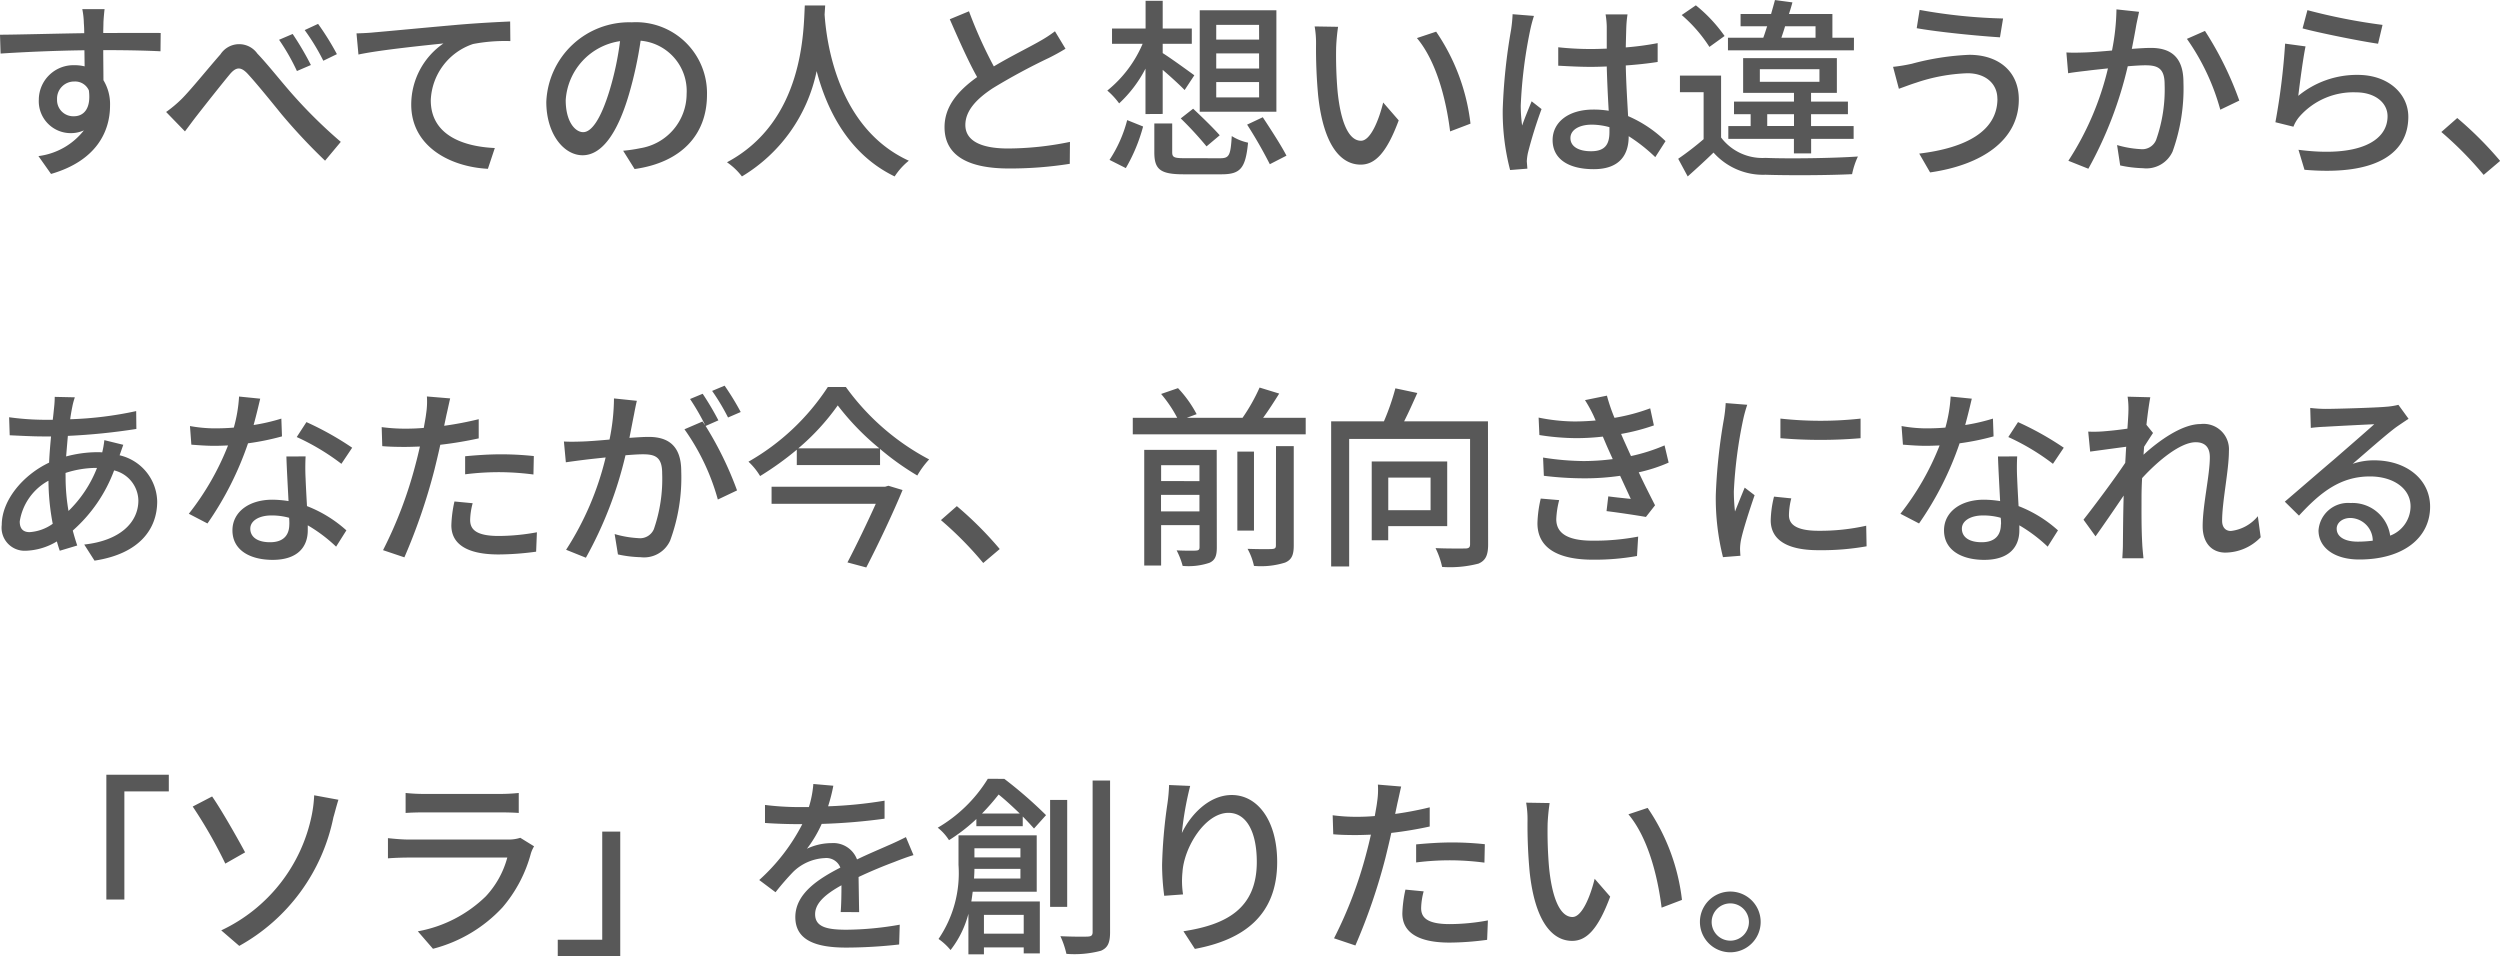 <svg xmlns="http://www.w3.org/2000/svg" width="180.348" height="68.992" viewBox="0 0 180.348 68.992">
  <path id="パス_316288" data-name="パス 316288" d="M5.488,147.408a1.232,1.232,0,0,1,1.246-1.288,1.081,1.081,0,0,1,1.05.644c.168,1.3-.364,1.862-1.078,1.862A1.168,1.168,0,0,1,5.488,147.408Zm7.476-4.788c-.714-.014-2.59,0-4.144,0,0-.294.014-.532.014-.714s.056-.826.084-1.008H7.308a5.616,5.616,0,0,1,.112,1.008c.014.168.028.42.028.728-1.974.028-4.522.1-6.076.112l.042,1.358c1.708-.112,3.948-.21,6.048-.238l.014,1.162a2.935,2.935,0,0,0-.714-.084,2.5,2.5,0,0,0-2.59,2.478,2.3,2.3,0,0,0,2.3,2.422,2.266,2.266,0,0,0,.952-.2A4.945,4.945,0,0,1,4.144,151.5l.91,1.288c3.29-.952,4.256-3.08,4.256-4.928a3.312,3.312,0,0,0-.476-1.834c0-.63-.014-1.428-.014-2.17,2,0,3.3.042,4.13.084Zm9.52.07-.98.42a15.243,15.243,0,0,1,1.288,2.254l1.008-.434A21.434,21.434,0,0,0,22.484,142.69Zm1.834-.728-.966.448a15.475,15.475,0,0,1,1.344,2.212l.98-.476A19.335,19.335,0,0,0,24.318,141.962Zm-10.962,6.356,1.358,1.4c.238-.308.56-.756.868-1.148.588-.756,1.75-2.226,2.366-2.968.448-.532.784-.574,1.288-.042.63.686,1.554,1.82,2.45,2.926a42.1,42.1,0,0,0,3.136,3.346l1.134-1.358a35.226,35.226,0,0,1-3.472-3.416c-.8-.9-1.806-2.184-2.548-2.954a1.607,1.607,0,0,0-2.66.056c-.9,1.022-2.128,2.548-2.8,3.22A9.039,9.039,0,0,1,13.356,148.318Zm13.734-5.67.14,1.526c1.554-.336,4.928-.672,6.132-.8a5.358,5.358,0,0,0-2.324,4.41c0,3.038,2.828,4.494,5.53,4.634l.5-1.5c-2.268-.1-4.62-.924-4.62-3.444a4.46,4.46,0,0,1,3.052-4.06,12.233,12.233,0,0,1,2.688-.21l-.014-1.414c-.938.042-2.324.112-3.794.238-2.534.224-5,.462-6.006.546C28.1,142.606,27.622,142.634,27.09,142.648Zm16.352,7.126c-.56,0-1.26-.728-1.26-2.31a4.593,4.593,0,0,1,3.92-4.256,21.6,21.6,0,0,1-.756,3.556C44.7,148.878,44.03,149.774,43.442,149.774Zm3.71,2.66c3.374-.476,5.222-2.478,5.222-5.362a5.119,5.119,0,0,0-5.418-5.222,5.988,5.988,0,0,0-6.174,5.74c0,2.31,1.26,3.85,2.618,3.85,1.386,0,2.52-1.582,3.346-4.4a28.57,28.57,0,0,0,.84-3.864,3.644,3.644,0,0,1,3.318,3.85,3.975,3.975,0,0,1-3.346,3.906,10.674,10.674,0,0,1-1.232.182Zm13.748-11.8H59.43c-.1,1.792-.042,8.344-5.614,11.312a4.741,4.741,0,0,1,1.078,1.022,11.583,11.583,0,0,0,5.39-7.6c.714,2.73,2.268,5.978,5.628,7.6a4.778,4.778,0,0,1,1.022-1.134c-5.208-2.38-5.95-8.708-6.076-10.542Zm16.576,1.862a9.18,9.18,0,0,1-1.12.728c-.7.406-2.072,1.078-3.29,1.806a31.731,31.731,0,0,1-1.792-3.976l-1.386.574c.644,1.47,1.33,3.024,1.974,4.172-1.414,1.008-2.352,2.142-2.352,3.612,0,2.212,1.974,2.982,4.634,2.982a27.542,27.542,0,0,0,4.4-.336l.014-1.582a22.4,22.4,0,0,1-4.466.476c-2.058,0-3.08-.616-3.08-1.694,0-1.008.77-1.862,1.988-2.66a44.316,44.316,0,0,1,4.046-2.184c.448-.224.826-.434,1.19-.658Zm14.728.6H89.11v-1.064H92.2Zm0,2.086H89.11V144.09H92.2Zm0,2.086H89.11v-1.106H92.2Zm1.246-6.286H87.92V148.3h5.53Zm-6.9,7.8A25.3,25.3,0,0,1,88.41,150.8l.952-.8c-.434-.5-1.288-1.33-1.918-1.918Zm-3.962,3.584a12.167,12.167,0,0,0,1.246-3l-1.148-.462a9.538,9.538,0,0,1-1.274,2.87Zm2.66-3.906V145.28c.574.49,1.246,1.106,1.582,1.456l.7-1.064c-.364-.266-1.75-1.274-2.282-1.6V143.4h2.1V142.3h-2.1v-2H84.014v2H81.592V143.4H83.8a8.716,8.716,0,0,1-2.548,3.374,5.353,5.353,0,0,1,.854.924,9.069,9.069,0,0,0,1.9-2.506v3.276Zm1.624,3.192c-.8,0-.938-.056-.938-.434v-2.072H84.644v2.086c0,1.232.434,1.582,2.114,1.582h2.73c1.372,0,1.736-.434,1.918-2.282a3.644,3.644,0,0,1-1.176-.476c-.084,1.4-.182,1.6-.84,1.6Zm4.466-2.422a32.541,32.541,0,0,1,1.638,2.856l1.2-.616c-.364-.714-1.134-1.9-1.708-2.772Zm6.566-7.056-1.694-.028a6.972,6.972,0,0,1,.1,1.3,36.545,36.545,0,0,0,.154,3.7c.392,3.64,1.666,4.97,3.066,4.97,1.022,0,1.862-.812,2.744-3.192l-1.12-1.288c-.308,1.26-.91,2.758-1.6,2.758-.924,0-1.484-1.442-1.694-3.612a30.54,30.54,0,0,1-.1-3.108A14.2,14.2,0,0,1,97.9,142.172Zm7.07.35-1.386.462c1.386,1.652,2.1,4.368,2.394,6.734l1.47-.56A14.753,14.753,0,0,0,104.972,142.522Zm5.516-1.26a10.363,10.363,0,0,1-.112,1.134,40.889,40.889,0,0,0-.6,5.726,16.549,16.549,0,0,0,.532,4.382l1.246-.1c-.014-.168-.028-.378-.042-.518a3.727,3.727,0,0,1,.084-.63,31.574,31.574,0,0,1,.98-3.15l-.714-.56c-.21.518-.49,1.176-.686,1.75a10.314,10.314,0,0,1-.1-1.456,33.515,33.515,0,0,1,.672-5.39,9.941,9.941,0,0,1,.28-1.064Zm6.986,8.5c0,.868-.294,1.386-1.33,1.386-.868,0-1.484-.322-1.484-.952,0-.588.63-.966,1.54-.966a4.913,4.913,0,0,1,1.274.182Zm4.046.658a8.917,8.917,0,0,0-2.7-1.806c-.056-1.05-.14-2.282-.168-3.654.8-.056,1.582-.14,2.3-.252v-1.358a21.222,21.222,0,0,1-2.3.308c.014-.616.028-1.19.042-1.54a8.125,8.125,0,0,1,.084-.84h-1.582a6.272,6.272,0,0,1,.084.868v1.6c-.378.014-.756.028-1.134.028a21.935,21.935,0,0,1-2.366-.126v1.33c.812.042,1.568.084,2.352.084.378,0,.77-.014,1.148-.028.028,1.078.084,2.24.14,3.192a6.955,6.955,0,0,0-1.106-.084c-1.834,0-2.94.938-2.94,2.2,0,1.33,1.092,2.1,2.968,2.1,1.918,0,2.52-1.092,2.52-2.366v-.014a12.068,12.068,0,0,1,1.918,1.512Zm10.822-8.288v.826h-2.464c.084-.252.182-.532.266-.826Zm2.772.826H133.56v-1.708h-3.136q.147-.441.252-.84l-1.26-.168c-.084.322-.182.658-.28,1.008h-2.2v.882h1.918c-.1.294-.182.574-.28.826h-2.548v.91h9.086Zm-6.258,6.37v-.854h1.932v.854Zm-.532-4.1h4.3v.91h-4.3Zm3.7,6.076v-1.05h3.066v-.924H132.02v-.854h2.66v-.91h-2.66v-.63h1.862v-2.506H127.12v2.506h3.668v.63h-4.326v.91h1.2v.854h-1.61v.924h4.732v1.05Zm-6.244-8.47a10.771,10.771,0,0,0-2.072-2.212l-1.022.7a10.429,10.429,0,0,1,2,2.3Zm-.252,2.856h-2.968v1.2h1.708v3.388a21.61,21.61,0,0,1-1.834,1.414l.686,1.274c.672-.6,1.288-1.162,1.862-1.722a4.778,4.778,0,0,0,3.752,1.6c1.638.056,4.606.042,6.244-.042a5.67,5.67,0,0,1,.42-1.274c-1.806.126-5.054.168-6.664.1a3.739,3.739,0,0,1-3.206-1.47Zm19.936,1.666c0,2.338-2.268,3.556-5.642,3.962l.784,1.358c3.7-.532,6.4-2.3,6.4-5.264,0-2.058-1.5-3.22-3.57-3.22a18.83,18.83,0,0,0-4.144.644,11.929,11.929,0,0,1-1.358.224l.42,1.582c.364-.126.826-.308,1.232-.434a12.861,12.861,0,0,1,3.7-.686C144.634,145.518,145.46,146.3,145.46,147.352Zm-5.614-6.4-.21,1.316c1.568.28,4.438.56,6.006.658l.224-1.358A38.524,38.524,0,0,1,139.846,140.954Zm14.2-.042a16.271,16.271,0,0,1-.322,2.968c-.77.07-1.512.126-1.96.14-.476.014-.868.028-1.33,0l.126,1.5c.392-.07,1.008-.14,1.372-.182.308-.042.868-.1,1.5-.168a21.128,21.128,0,0,1-2.856,6.664l1.442.574a28.457,28.457,0,0,0,2.842-7.392c.518-.042.98-.07,1.26-.07.868,0,1.4.182,1.4,1.372a10.92,10.92,0,0,1-.616,4.018,1.079,1.079,0,0,1-1.12.658,7.3,7.3,0,0,1-1.694-.294l.224,1.47a8.742,8.742,0,0,0,1.638.2,2.079,2.079,0,0,0,2.142-1.2,13.44,13.44,0,0,0,.784-5c0-1.918-1.022-2.478-2.352-2.478-.322,0-.812.028-1.372.07.126-.63.252-1.3.322-1.722.056-.294.14-.644.2-.952Zm5.082,2.128a16.308,16.308,0,0,1,2.408,5.11l1.372-.658a24.3,24.3,0,0,0-2.478-5.026Zm8.344-.756c1.064.294,4.088.91,5.446,1.106l.322-1.358a42.052,42.052,0,0,1-5.418-1.064Zm.224,1.3-1.484-.2a48.268,48.268,0,0,1-.7,5.67l1.3.322a2.5,2.5,0,0,1,.448-.742,5.172,5.172,0,0,1,4.074-1.736c1.316,0,2.268.714,2.268,1.722,0,1.834-2.156,2.982-6.426,2.422l.434,1.442c5.39.462,7.49-1.33,7.49-3.822,0-1.638-1.414-3.024-3.654-3.024a6.655,6.655,0,0,0-4.284,1.512C167.272,146.3,167.51,144.454,167.692,143.586Zm14.028,8.26a25.832,25.832,0,0,0-3.094-3.094l-1.148,1.008a25.554,25.554,0,0,1,3.052,3.094ZM6.1,174.358a7.209,7.209,0,0,1,2.2-.364h.07A8.788,8.788,0,0,1,6.314,177.1a14.278,14.278,0,0,1-.21-2.408Zm-2.59,4.27c-.476,0-.714-.252-.714-.77a4.054,4.054,0,0,1,2.072-2.94,17.073,17.073,0,0,0,.308,3.108A3.236,3.236,0,0,1,3.514,178.628Zm5.39-6.636a6.863,6.863,0,0,1-.154.882,3.67,3.67,0,0,0-.392-.014,8.859,8.859,0,0,0-2.212.308c.042-.5.084-1.008.126-1.484a44.9,44.9,0,0,0,4.942-.5l-.014-1.288a26.183,26.183,0,0,1-4.76.588c.042-.336.1-.644.154-.91a4.861,4.861,0,0,1,.182-.672L5.32,168.87a6.933,6.933,0,0,1-.042.728c-.028.266-.056.574-.1.924H4.438a19.246,19.246,0,0,1-2.408-.182l.042,1.3c.6.028,1.666.084,2.324.084h.658c-.056.6-.112,1.246-.14,1.89-1.9.9-3.416,2.73-3.416,4.494a1.661,1.661,0,0,0,1.736,1.862,4.62,4.62,0,0,0,2.24-.672q.105.378.21.672l1.26-.378c-.112-.336-.224-.7-.322-1.078a10.794,10.794,0,0,0,2.982-4.34,2.28,2.28,0,0,1,1.75,2.17c0,1.6-1.344,2.9-3.906,3.178l.742,1.162c3.276-.5,4.522-2.31,4.522-4.27A3.5,3.5,0,0,0,10,173.084c.084-.238.2-.574.266-.756Zm17.878.546a21.874,21.874,0,0,0-3.3-1.848l-.7,1.078A16.5,16.5,0,0,1,26,173.7Zm-5.11-2.1a13.98,13.98,0,0,1-2,.462c.2-.728.364-1.428.476-1.9l-1.526-.154a10.561,10.561,0,0,1-.378,2.24c-.476.042-.952.056-1.414.056a10.162,10.162,0,0,1-1.75-.168l.1,1.344c.546.042,1.12.084,1.652.084.322,0,.658-.014.994-.028a19.353,19.353,0,0,1-2.828,4.928l1.344.7a23.129,23.129,0,0,0,2.926-5.782,18.3,18.3,0,0,0,2.45-.5Zm.574,7.63c0,.7-.35,1.288-1.386,1.288-.938,0-1.428-.392-1.428-.98,0-.56.616-.952,1.526-.952a4.67,4.67,0,0,1,1.274.168C22.246,177.774,22.246,177.942,22.246,178.068Zm-.21-4.9c.028.9.1,2.156.154,3.22a7.8,7.8,0,0,0-1.162-.1c-1.722,0-2.884.91-2.884,2.212,0,1.442,1.288,2.128,2.9,2.128,1.82,0,2.534-.952,2.534-2.128v-.364a10.949,10.949,0,0,1,2.044,1.54l.742-1.176a9.211,9.211,0,0,0-2.842-1.75c-.042-.756-.084-1.526-.1-1.974a15.439,15.439,0,0,1,0-1.61Zm12.894,1.288a19.509,19.509,0,0,1,2.59-.154,19.721,19.721,0,0,1,2.338.168l.028-1.33a22.391,22.391,0,0,0-2.38-.126c-.9,0-1.848.07-2.576.14Zm.98-3.976a24.464,24.464,0,0,1-2.492.476l.168-.8c.07-.28.182-.84.266-1.176l-1.68-.14a5.635,5.635,0,0,1-.056,1.246c-.028.266-.1.616-.168,1.022-.462.042-.924.056-1.344.056a12.843,12.843,0,0,1-1.694-.112l.042,1.372c.476.042.994.056,1.624.056.336,0,.714-.014,1.092-.028-.1.448-.21.9-.322,1.316a30.384,30.384,0,0,1-2.338,6.16l1.54.518a42.365,42.365,0,0,0,2.17-6.328c.14-.574.294-1.2.42-1.792a27.908,27.908,0,0,0,2.772-.462Zm-1.75,5.936a8.927,8.927,0,0,0-.224,1.722c0,1.372,1.162,2.1,3.4,2.1a20.682,20.682,0,0,0,2.716-.2l.056-1.4a15.335,15.335,0,0,1-2.758.266c-1.736,0-2.058-.546-2.058-1.162a5.033,5.033,0,0,1,.182-1.2Zm20.65-6.454a18.788,18.788,0,0,0-1.162-1.9l-.9.378a15.437,15.437,0,0,1,1.148,1.918Zm-9.142-.98a15.124,15.124,0,0,1-.322,2.968c-.77.07-1.512.126-1.96.14s-.868.028-1.33,0l.14,1.5c.378-.056,1.008-.14,1.358-.182.322-.042.882-.1,1.512-.168A21.454,21.454,0,0,1,42.21,179.9l1.428.574a28.523,28.523,0,0,0,2.856-7.392c.518-.042.966-.07,1.246-.07.882,0,1.4.182,1.4,1.372a11.076,11.076,0,0,1-.6,4.032,1.085,1.085,0,0,1-1.134.644,7.42,7.42,0,0,1-1.694-.294l.238,1.47a8.6,8.6,0,0,0,1.638.2,2.061,2.061,0,0,0,2.128-1.2,13.152,13.152,0,0,0,.8-5c0-1.918-1.022-2.478-2.352-2.478-.322,0-.812.028-1.386.07.126-.63.252-1.3.336-1.708.056-.308.126-.658.2-.966Zm7.532,1.582a20.29,20.29,0,0,0-1.134-1.918l-.91.378a16.541,16.541,0,0,1,1.106,1.918l-.21-.294-1.3.56a16.09,16.09,0,0,1,2.408,5.068l1.386-.658a24.846,24.846,0,0,0-2.268-4.648Zm12.026,4.788h-8.19v1.232h7.518c-.574,1.274-1.358,2.912-2.044,4.228l1.358.364c.9-1.736,1.946-3.962,2.618-5.586l-1.022-.308Zm-6.258-2.772a16.652,16.652,0,0,0,2.842-3.094,18.582,18.582,0,0,0,3,3.094Zm2.128-4.424a16.693,16.693,0,0,1-5.726,5.39,4.789,4.789,0,0,1,.84,1.036,22.235,22.235,0,0,0,2.646-1.9v1.106h6.006v-1.162a19.439,19.439,0,0,0,2.688,1.918,6.2,6.2,0,0,1,.854-1.162,17.366,17.366,0,0,1-6.006-5.222Zm12.4,11.69a25.833,25.833,0,0,0-3.094-3.094l-1.148,1.008a25.553,25.553,0,0,1,3.052,3.094Zm11.634-2.716v-1.19h2.772v1.19Zm2.772-3.332v1.148H85.134V173.8Zm1.246-1.106H83.916v8.344h1.218v-2.912h2.772v1.582c0,.182-.056.238-.252.252-.168.014-.784.014-1.4-.014a5.455,5.455,0,0,1,.434,1.12,4.733,4.733,0,0,0,1.932-.224c.406-.182.532-.5.532-1.106Zm4.27,6.888c0,.2-.07.252-.294.266s-.966.014-1.75-.014a4.539,4.539,0,0,1,.462,1.232,5.788,5.788,0,0,0,2.24-.238c.476-.2.63-.546.63-1.232v-7.168H93.422Zm-1.582-6.762h-1.2v5.7h1.2Zm.658-2.436c.392-.532.784-1.148,1.162-1.75l-1.414-.434a13.242,13.242,0,0,1-1.232,2.184H86.982l.714-.266a8.41,8.41,0,0,0-1.344-1.876l-1.218.42a9.313,9.313,0,0,1,1.162,1.722H83.09v1.19H95.564v-1.19Zm12.082,4.312v2.352h-3.052v-2.352Zm1.2,3.5v-4.662h-5.446v5.684h1.19v-1.022Zm2.94-7.56h-6.048c.322-.63.644-1.358.952-2.044l-1.582-.336a17.2,17.2,0,0,1-.826,2.38H97.4v10.472h1.3v-9.2h8.722V179.5c0,.224-.084.308-.364.308s-1.218.014-2.128-.028a5.825,5.825,0,0,1,.476,1.358,8.141,8.141,0,0,0,2.618-.238c.532-.224.7-.63.7-1.386Zm3.808,5.572a8.662,8.662,0,0,0-.238,1.778c0,1.806,1.5,2.632,4.018,2.632a17.448,17.448,0,0,0,3.164-.266l.084-1.4a16.8,16.8,0,0,1-3.29.294c-1.89,0-2.618-.588-2.618-1.554a6.419,6.419,0,0,1,.21-1.372Zm8.932-3.836a13.086,13.086,0,0,1-2.422.77c-.224-.49-.406-.9-.532-1.176l-.182-.42a14.913,14.913,0,0,0,2.366-.616l-.266-1.232a13.863,13.863,0,0,1-2.576.686,12.709,12.709,0,0,1-.546-1.6l-1.582.322a10.066,10.066,0,0,1,.616,1.12l.154.35c-.5.042-1.008.07-1.526.07a13.322,13.322,0,0,1-2.59-.28l.056,1.26a17.733,17.733,0,0,0,2.66.224,17.023,17.023,0,0,0,1.918-.112l.238.56c.126.294.294.658.476,1.064a16.57,16.57,0,0,1-2.114.14,19.7,19.7,0,0,1-2.912-.252l.056,1.316a24.354,24.354,0,0,0,2.954.182,17.72,17.72,0,0,0,2.548-.182l.77,1.666c-.406-.042-1.008-.1-1.624-.182l-.126,1.064c.91.112,2.114.294,2.842.42l.658-.84c-.364-.714-.8-1.568-1.176-2.38a11.392,11.392,0,0,0,2.156-.7Zm8.358-1.932v1.414a34.668,34.668,0,0,0,5.782,0v-1.414A26.6,26.6,0,0,1,129.822,170.438Zm-.462,5.628a7.7,7.7,0,0,0-.238,1.708c0,1.344,1.078,2.156,3.43,2.156a18.537,18.537,0,0,0,3.486-.28l-.028-1.484a15.244,15.244,0,0,1-3.43.364c-1.68,0-2.142-.5-2.142-1.12a5.066,5.066,0,0,1,.168-1.218Zm-3.486-6.748a10.4,10.4,0,0,1-.126,1.134,39.8,39.8,0,0,0-.588,5.5,17.5,17.5,0,0,0,.518,4.48l1.26-.1c-.014-.168-.028-.378-.028-.518a3.606,3.606,0,0,1,.07-.63c.14-.686.616-2.17.98-3.22l-.714-.546c-.21.5-.476,1.162-.7,1.722a12.877,12.877,0,0,1-.084-1.456,32.346,32.346,0,0,1,.672-5.18,10.04,10.04,0,0,1,.294-1.064Zm24.388,3.22a21.874,21.874,0,0,0-3.3-1.848l-.7,1.078a16.5,16.5,0,0,1,3.22,1.932Zm-5.11-2.1a13.98,13.98,0,0,1-2,.462c.2-.728.364-1.428.476-1.9l-1.526-.154a10.561,10.561,0,0,1-.378,2.24c-.476.042-.952.056-1.414.056a10.162,10.162,0,0,1-1.75-.168l.1,1.344c.546.042,1.12.084,1.652.084.322,0,.658-.014.994-.028a19.353,19.353,0,0,1-2.828,4.928l1.344.7a23.129,23.129,0,0,0,2.926-5.782,18.3,18.3,0,0,0,2.45-.5Zm.574,7.63c0,.7-.35,1.288-1.386,1.288-.938,0-1.428-.392-1.428-.98,0-.56.616-.952,1.526-.952a4.67,4.67,0,0,1,1.274.168C145.726,177.774,145.726,177.942,145.726,178.068Zm-.21-4.9c.028.9.1,2.156.154,3.22a7.8,7.8,0,0,0-1.162-.1c-1.722,0-2.884.91-2.884,2.212,0,1.442,1.288,2.128,2.9,2.128,1.82,0,2.534-.952,2.534-2.128v-.364a10.949,10.949,0,0,1,2.044,1.54l.742-1.176a9.211,9.211,0,0,0-2.842-1.75c-.042-.756-.084-1.526-.1-1.974a15.443,15.443,0,0,1,0-1.61Zm18.746,4.312a2.948,2.948,0,0,1-1.946,1.064c-.42,0-.63-.308-.63-.728,0-1.414.49-3.64.49-5.04a1.831,1.831,0,0,0-2.044-1.946c-1.358,0-3.038,1.232-4.116,2.212.014-.2.028-.392.042-.574.224-.35.476-.742.644-.994l-.476-.588c.1-.9.21-1.638.28-1.988l-1.638-.042a5.978,5.978,0,0,1,.056,1.106c0,.154-.028.6-.07,1.2-.658.1-1.358.168-1.792.2a8.672,8.672,0,0,1-1.036.014l.14,1.442c.826-.112,1.96-.266,2.6-.35-.028.378-.042.784-.07,1.162-.742,1.12-2.24,3.122-3.01,4.1l.868,1.2c.574-.8,1.386-1.988,2.03-2.94-.042,1.526-.042,2.31-.056,3.6,0,.224-.028.686-.042.924H156c-.028-.28-.07-.7-.084-.952-.07-1.26-.056-2.24-.056-3.43,0-.434.014-.91.042-1.4,1.19-1.3,2.786-2.59,3.864-2.59.644,0,1.022.336,1.022,1.078,0,1.3-.518,3.458-.518,4.984,0,1.218.672,1.9,1.638,1.9a3.568,3.568,0,0,0,2.548-1.106Zm7.2,1.834c-.91,0-1.512-.336-1.512-.938,0-.42.406-.77.994-.77a1.652,1.652,0,0,1,1.61,1.638A8.771,8.771,0,0,1,171.458,179.314Zm2.94-9.87a5.144,5.144,0,0,1-.9.14c-.742.07-3.64.154-4.354.154a9.982,9.982,0,0,1-1.106-.07l.042,1.442c.308-.042.672-.07,1.022-.084.714-.042,2.842-.154,3.556-.182-.686.616-2.156,1.89-2.912,2.548-.812.686-2.492,2.142-3.542,3.038l1.022,1.008c1.568-1.708,3.01-2.828,5.124-2.828,1.68,0,2.926.868,2.926,2.156a2.272,2.272,0,0,1-1.47,2.114,2.746,2.746,0,0,0-2.87-2.352,2.133,2.133,0,0,0-2.3,1.974c0,1.218,1.106,2.1,2.94,2.1,3.178,0,5.11-1.568,5.11-3.808,0-1.974-1.708-3.346-4.032-3.346a4.746,4.746,0,0,0-1.554.252c.952-.812,2.478-2.17,3.178-2.674.266-.182.574-.392.854-.574ZM9.044,205.13h1.3v-7.8h3.206v-1.2H9.044Zm8.288,2.226,1.3,1.12a13.714,13.714,0,0,0,6.79-9.268c.07-.224.224-.84.364-1.274l-1.75-.322a9.057,9.057,0,0,1-.168,1.4A11.758,11.758,0,0,1,17.332,207.356Zm-2.058-8.932a33.743,33.743,0,0,1,2.352,4.116l1.428-.812c-.5-.938-1.722-3.094-2.38-4.032Zm23.632,2.254a2.777,2.777,0,0,1-.9.126H30.842c-.406,0-.938-.042-1.484-.1v1.456c.532-.042,1.148-.056,1.484-.056h7.126a6.6,6.6,0,0,1-1.554,2.8,9.419,9.419,0,0,1-4.9,2.52l1.092,1.26a10.345,10.345,0,0,0,5.012-2.982,9.906,9.906,0,0,0,2.058-3.92,2.459,2.459,0,0,1,.224-.49Zm-8.274-1.792c.392-.028.9-.042,1.344-.042h5.432c.476,0,1.036.014,1.386.042v-1.442a13.377,13.377,0,0,1-1.372.07H31.976a12.809,12.809,0,0,1-1.344-.07Zm15.484,1.344h-1.3v7.8H41.608v1.2h4.508Zm17.234,5.81c-.014-.658-.028-1.75-.042-2.534.952-.448,1.848-.812,2.562-1.078.42-.168,1.022-.392,1.4-.5l-.546-1.3c-.448.224-.854.42-1.316.616-.658.294-1.372.588-2.212.994a1.825,1.825,0,0,0-1.848-1.176,4.131,4.131,0,0,0-1.764.406,8.9,8.9,0,0,0,1.064-1.792,42.142,42.142,0,0,0,4.536-.378V198a31.365,31.365,0,0,1-4.074.406,12.149,12.149,0,0,0,.378-1.484l-1.442-.126a7.463,7.463,0,0,1-.322,1.666h-.8a19.911,19.911,0,0,1-2.366-.154v1.3c.756.056,1.722.084,2.3.084h.392a14.029,14.029,0,0,1-3.108,4.032l1.176.882a18.941,18.941,0,0,1,1.274-1.47,3.487,3.487,0,0,1,2.282-.994,1.08,1.08,0,0,1,1.12.686c-1.582.812-3.248,1.876-3.248,3.57,0,1.736,1.6,2.2,3.668,2.2a34.717,34.717,0,0,0,3.822-.224l.042-1.428a23.02,23.02,0,0,1-3.822.364c-1.4,0-2.282-.182-2.282-1.12,0-.8.742-1.442,1.9-2.086,0,.672-.014,1.456-.056,1.932Zm11.634-4.606v.658H71.666v-.658Zm-3.346,2.184c.014-.238.028-.476.028-.7h3.318v.7Zm3.584,2.618v1.358h-2.87v-1.358Zm.938-1.666V200.5H70.518v2.142a8.424,8.424,0,0,1-1.442,5.334,4.264,4.264,0,0,1,.868.8,7.159,7.159,0,0,0,1.288-2.618v2.926h1.12v-.5h2.87v.434h1.162V205.27H71.442c.042-.238.07-.476.1-.7Zm-3.948-5.642a16.551,16.551,0,0,0,1.2-1.372c.49.392,1.036.9,1.526,1.372Zm.42-2.506a10.375,10.375,0,0,1-3.612,3.528,3.523,3.523,0,0,1,.812.9,12.653,12.653,0,0,0,1.974-1.526v.518h3.346v-.7c.322.322.6.63.812.868l.868-.966a30.846,30.846,0,0,0-3.01-2.618Zm5.726,1.526H77.126v7.714h1.232Zm1.834-1.4v10.934c0,.238-.1.308-.336.322-.266.014-1.12.014-1.988-.028a6.236,6.236,0,0,1,.434,1.274,7.415,7.415,0,0,0,2.492-.224c.49-.21.658-.574.658-1.344V196.548Zm5.516.322a11.978,11.978,0,0,1-.112,1.3,36.027,36.027,0,0,0-.392,4.452,17.3,17.3,0,0,0,.154,2.24l1.358-.1a6.282,6.282,0,0,1-.042-1.6c.112-1.806,1.638-4.284,3.318-4.284,1.316,0,2.044,1.4,2.044,3.542,0,3.416-2.268,4.536-5.292,5l.826,1.274c3.528-.658,5.936-2.422,5.936-6.272,0-2.968-1.4-4.83-3.276-4.83-1.666,0-3,1.47-3.6,2.744a23.4,23.4,0,0,1,.6-3.4Zm17.822,5.586a19.509,19.509,0,0,1,2.59-.154,19.721,19.721,0,0,1,2.338.168l.028-1.33a22.391,22.391,0,0,0-2.38-.126c-.9,0-1.848.07-2.576.14Zm.98-3.976a24.464,24.464,0,0,1-2.492.476l.168-.8c.07-.28.182-.84.266-1.176l-1.68-.14a5.635,5.635,0,0,1-.056,1.246c-.028.266-.1.616-.168,1.022-.462.042-.924.056-1.344.056a12.843,12.843,0,0,1-1.694-.112l.042,1.372c.476.042.994.056,1.624.056.336,0,.714-.014,1.092-.028-.1.448-.21.9-.322,1.316a30.384,30.384,0,0,1-2.338,6.16l1.54.518a42.365,42.365,0,0,0,2.17-6.328c.14-.574.294-1.2.42-1.792a27.909,27.909,0,0,0,2.772-.462Zm-1.75,5.936a8.927,8.927,0,0,0-.224,1.722c0,1.372,1.162,2.1,3.4,2.1a20.681,20.681,0,0,0,2.716-.2l.056-1.4a15.335,15.335,0,0,1-2.758.266c-1.736,0-2.058-.546-2.058-1.162a5.033,5.033,0,0,1,.182-1.2Zm10.4-6.244-1.694-.028a6.972,6.972,0,0,1,.1,1.3,36.545,36.545,0,0,0,.154,3.7c.392,3.64,1.666,4.97,3.066,4.97,1.022,0,1.862-.812,2.744-3.192l-1.12-1.288c-.308,1.26-.91,2.758-1.6,2.758-.924,0-1.484-1.442-1.694-3.612a30.54,30.54,0,0,1-.1-3.108A14.2,14.2,0,0,1,113.162,198.172Zm7.07.35-1.386.462c1.386,1.652,2.1,4.368,2.394,6.734l1.47-.56A14.753,14.753,0,0,0,120.232,198.522Zm5.964,6.034a2.191,2.191,0,1,0,0,4.382,2.191,2.191,0,0,0,0-4.382Zm0,3.542a1.344,1.344,0,1,1,1.344-1.344A1.344,1.344,0,0,1,126.2,208.1Z" transform="translate(-1.372 -140.24)" fill="#585858"/>
</svg>
